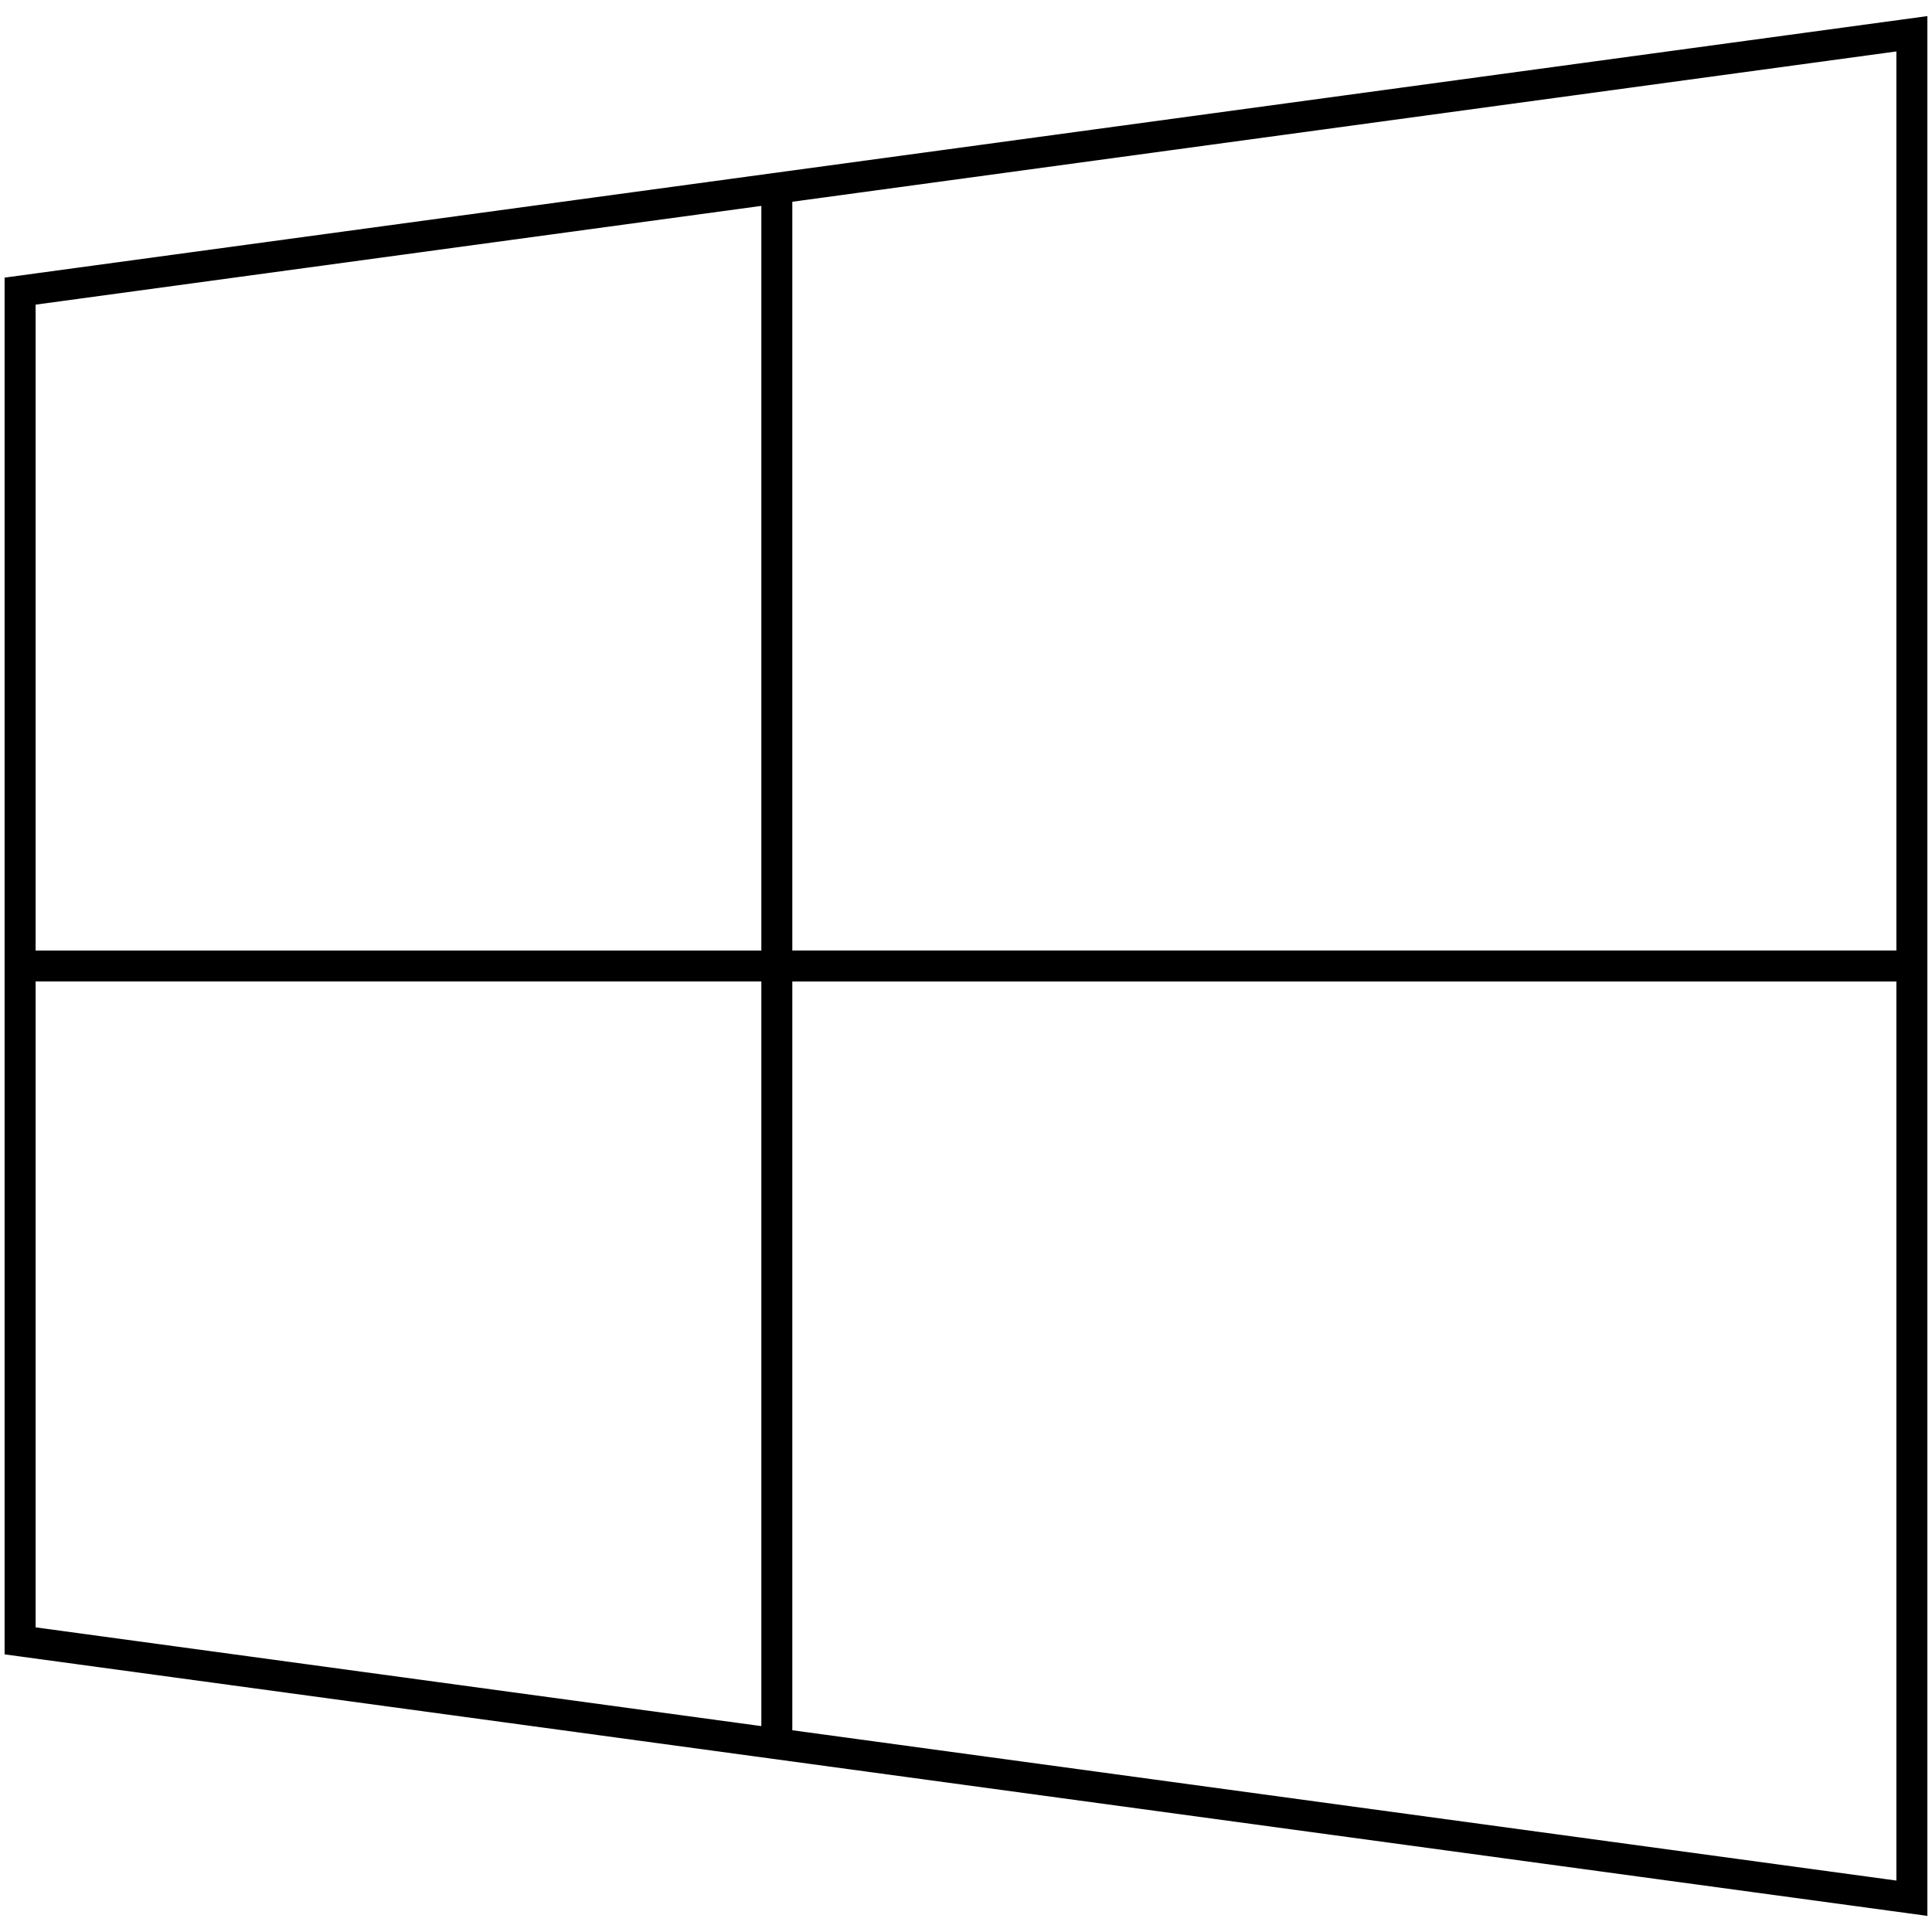 <?xml version="1.0" encoding="UTF-8"?>
<svg id="Layer_1" xmlns="http://www.w3.org/2000/svg" viewBox="0 0 120 120">
  <path d="M.416,17.226l-.13.017v85.513l119.258,16.22.169.023V1L.416,17.226ZM2.212,59.038V18.922l45.076-6.134v46.251H2.212ZM2.212,101.078v-40.117h45.076v46.251l-45.076-6.134ZM49.212,59.038V12.531L117.788,3.195v55.843H49.212ZM49.212,107.469v-46.507h68.576v55.843l-68.576-9.336Z"/>
</svg>